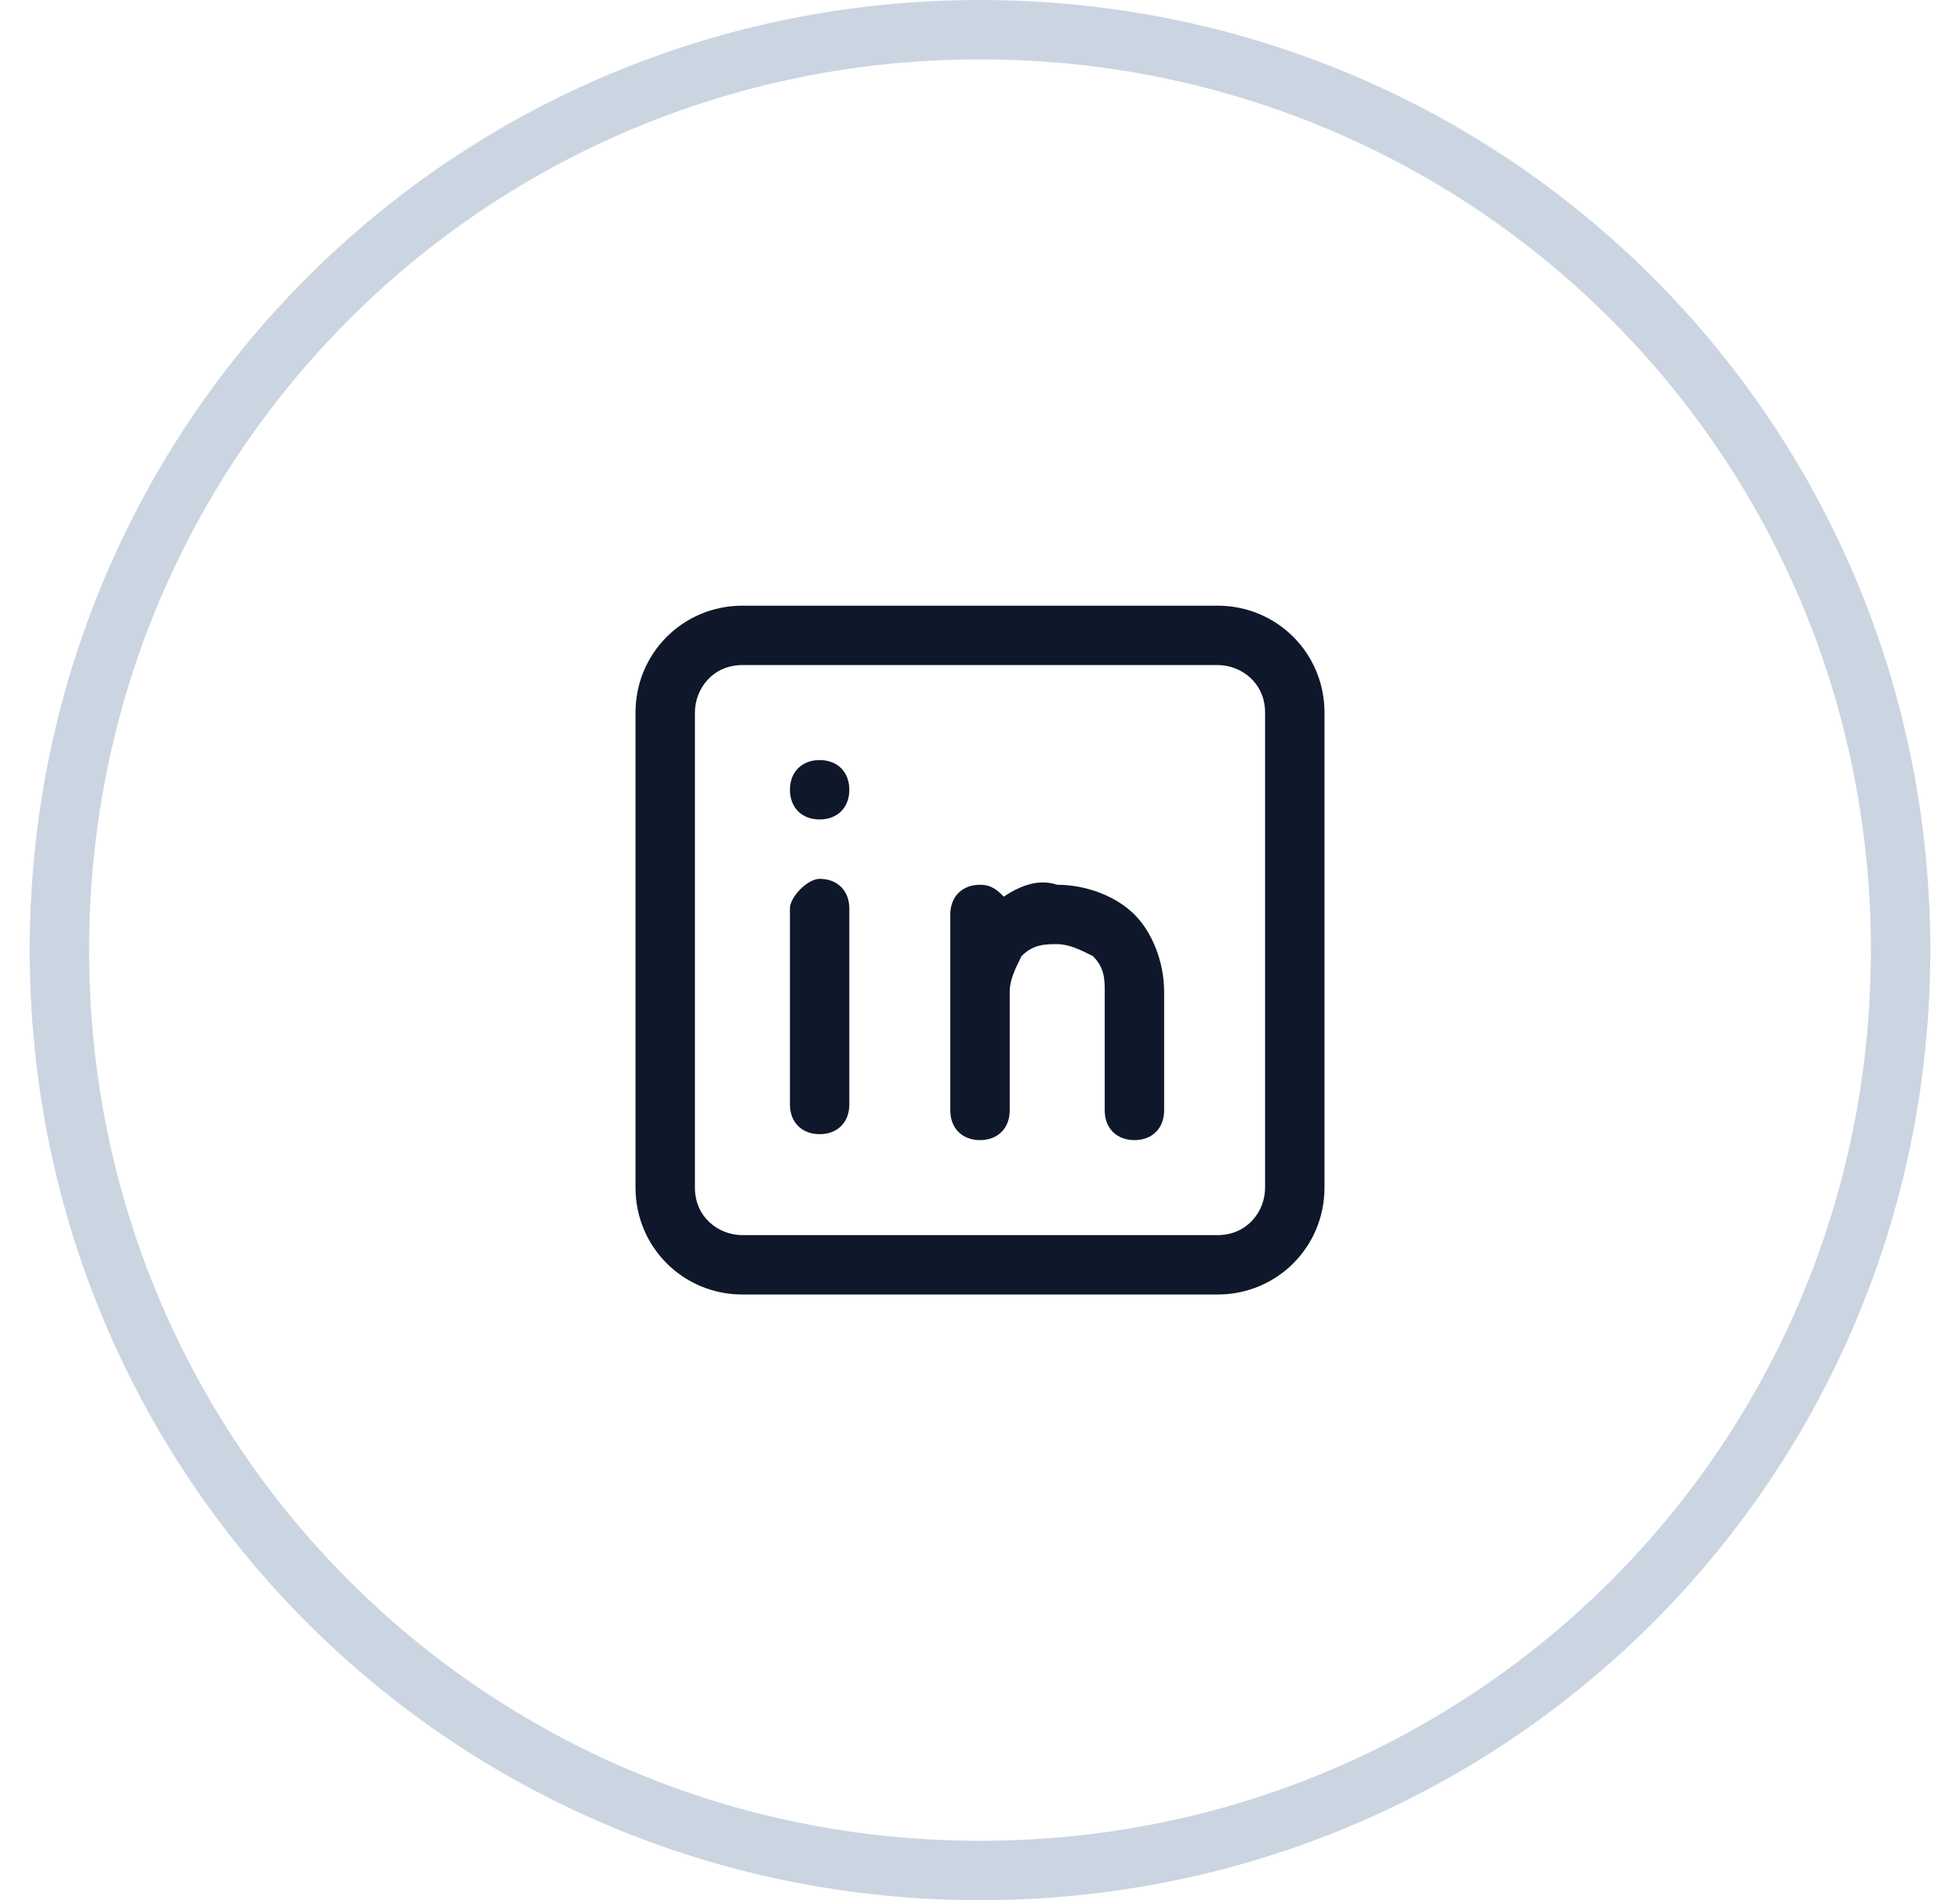 <?xml version="1.0" encoding="utf-8"?>
<!-- Generator: Adobe Illustrator 23.0.3, SVG Export Plug-In . SVG Version: 6.00 Build 0)  -->
<svg version="1.1" id="Capa_1" xmlns="http://www.w3.org/2000/svg" xmlns:xlink="http://www.w3.org/1999/xlink" x="0px" y="0px"
	 viewBox="0 0 33 32" style="enable-background:new 0 0 33 32;" xml:space="preserve">
<style type="text/css">
	.st0{fill:none;stroke:#CBD5E1;}
	.st1{fill:#0F172A;}
	.st2{fill-rule:evenodd;clip-rule:evenodd;fill:#0F172A;}
</style>
<g>
	<path class="st0" d="M16.5,0.5L16.5,0.5C25.1,0.5,32,7.4,32,16l0,0c0,8.6-6.9,15.5-15.5,15.5l0,0C7.9,31.5,1,24.6,1,16l0,0
		C1,7.4,7.9,0.5,16.5,0.5z"/>
	<path class="st1" d="M13.8,14.8c0.3,0,0.5,0.2,0.5,0.5v3.3c0,0.3-0.2,0.5-0.5,0.5c-0.3,0-0.5-0.2-0.5-0.5v-3.3
		C13.3,15.1,13.6,14.8,13.8,14.8z"/>
	<path class="st1" d="M14.3,13.3c0-0.3-0.2-0.5-0.5-0.5c-0.3,0-0.5,0.2-0.5,0.5v0c0,0.3,0.2,0.5,0.5,0.5
		C14.1,13.8,14.3,13.6,14.3,13.3L14.3,13.3z"/>
	<path class="st1" d="M16.9,15.1c-0.1-0.1-0.2-0.2-0.4-0.2c-0.3,0-0.5,0.2-0.5,0.5v3.3c0,0.3,0.2,0.5,0.5,0.5s0.5-0.2,0.5-0.5v-2
		c0-0.2,0.1-0.4,0.2-0.6c0.2-0.2,0.4-0.2,0.6-0.2s0.4,0.1,0.6,0.2c0.2,0.2,0.2,0.4,0.2,0.6v2c0,0.3,0.2,0.5,0.5,0.5
		c0.3,0,0.5-0.2,0.5-0.5v-2c0-0.5-0.2-1-0.5-1.3c-0.3-0.3-0.8-0.5-1.3-0.5C17.5,14.8,17.2,14.9,16.9,15.1z"/>
	<path class="st2" d="M10.7,12c0-1,0.8-1.8,1.8-1.8h8c1,0,1.8,0.8,1.8,1.8v8c0,1-0.8,1.8-1.8,1.8h-8c-1,0-1.8-0.8-1.8-1.8V12z
		 M12.5,11.2c-0.5,0-0.8,0.4-0.8,0.8v8c0,0.5,0.4,0.8,0.8,0.8h8c0.5,0,0.8-0.4,0.8-0.8v-8c0-0.5-0.4-0.8-0.8-0.8H12.5z"/>
</g>
</svg>
